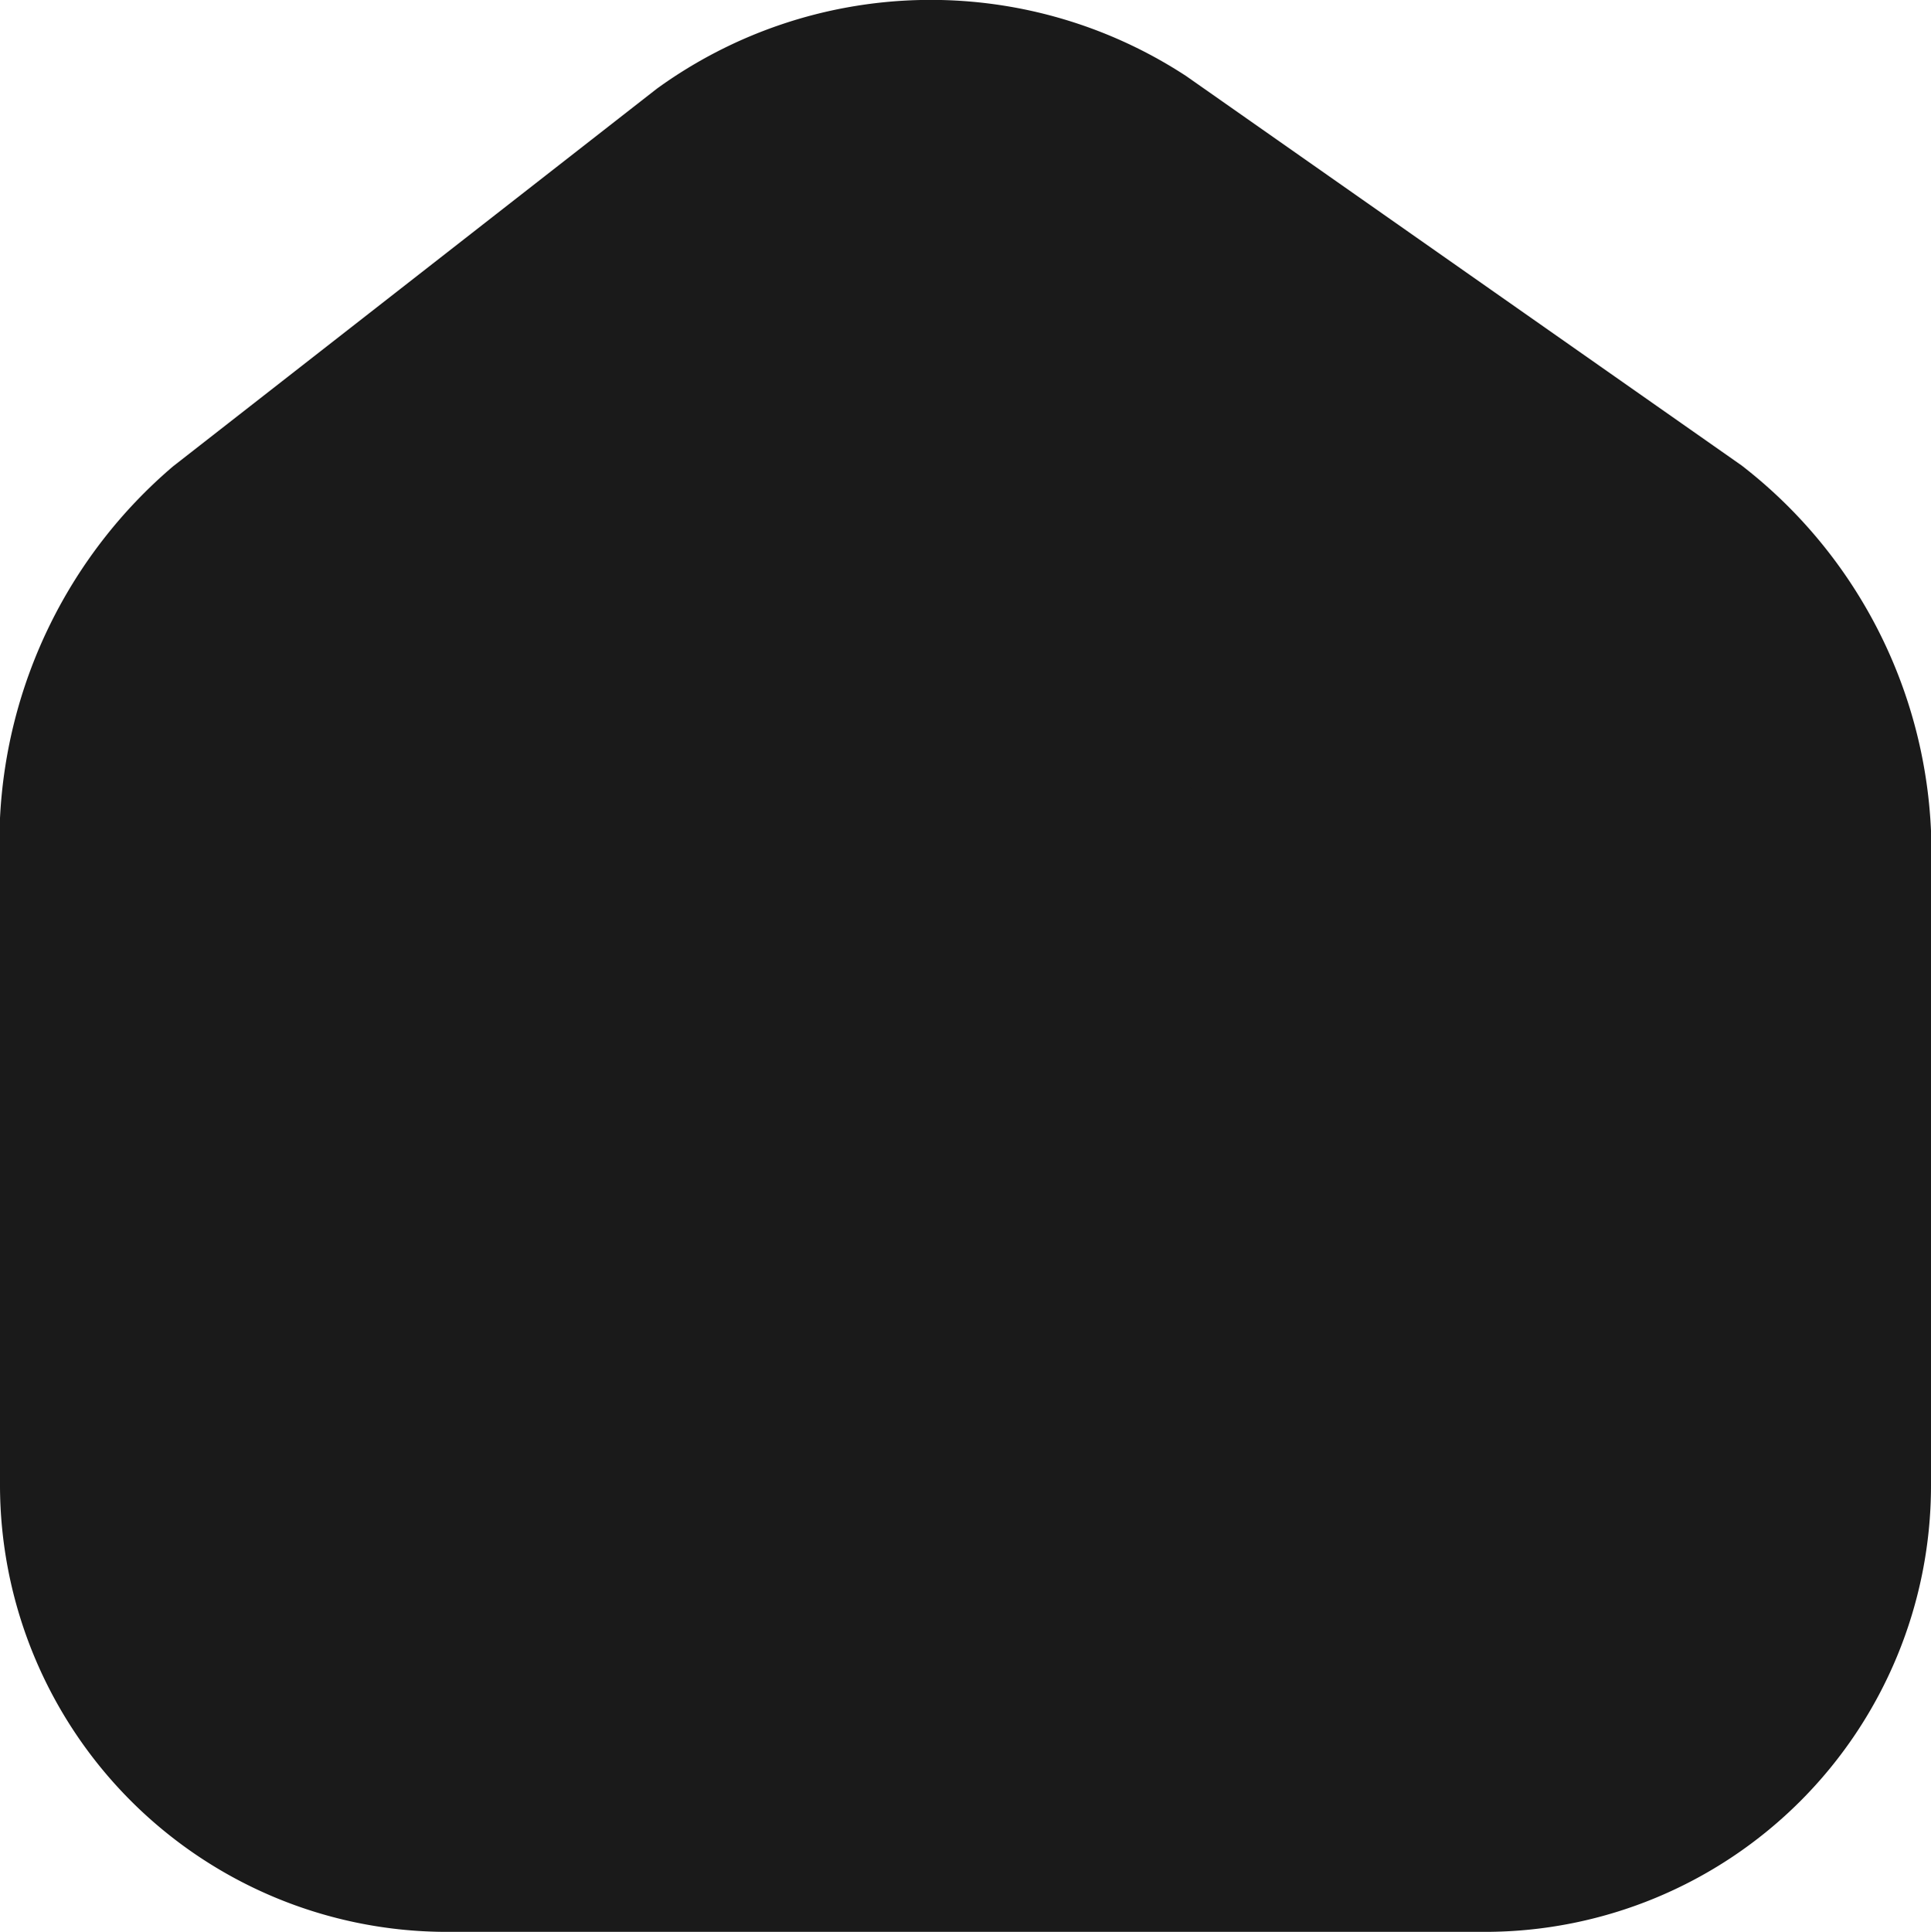 <svg xmlns="http://www.w3.org/2000/svg" width="12" height="12.005" viewBox="0 0 12 12.005">
  <g id="home-hashtag" transform="translate(-2 -2.002)">
    <path id="Path_29450" data-name="Path 29450" d="M12.7,15.725h.41A1.228,1.228,0,0,0,14.335,14.5v-.41H12.7Z" transform="translate(-4.252 -4.803)" fill="#1a1a1a"/>
    <path id="Path_29451" data-name="Path 29451" d="M8.51,14.5a1.228,1.228,0,0,0,1.225,1.225h.41V14.09H8.51Z" transform="translate(-2.587 -4.803)" fill="#1a1a1a"/>
    <path id="Path_29452" data-name="Path 29452" d="M8.51,11.135v.41h1.635V9.91h-.41A1.228,1.228,0,0,0,8.51,11.135Z" transform="translate(-2.587 -3.142)" fill="#1a1a1a"/>
    <path id="Path_29453" data-name="Path 29453" d="M12.823,4.894,9.372,2.475a2.9,2.9,0,0,0-3.29.078L3.075,4.9A3.07,3.07,0,0,0,2,7.085v4.142a2.778,2.778,0,0,0,2.767,2.779h6.465A2.773,2.773,0,0,0,14,11.233V7.163A3.038,3.038,0,0,0,12.823,4.894Z" transform="translate(0 0)" fill="#1a1a1a"/>
    <path id="Path_29454" data-name="Path 29454" d="M13.11,9.91H12.7v1.635h1.635v-.41A1.228,1.228,0,0,0,13.11,9.91Z" transform="translate(-4.252 -3.142)" fill="#1a1a1a"/>
  </g>
</svg>
